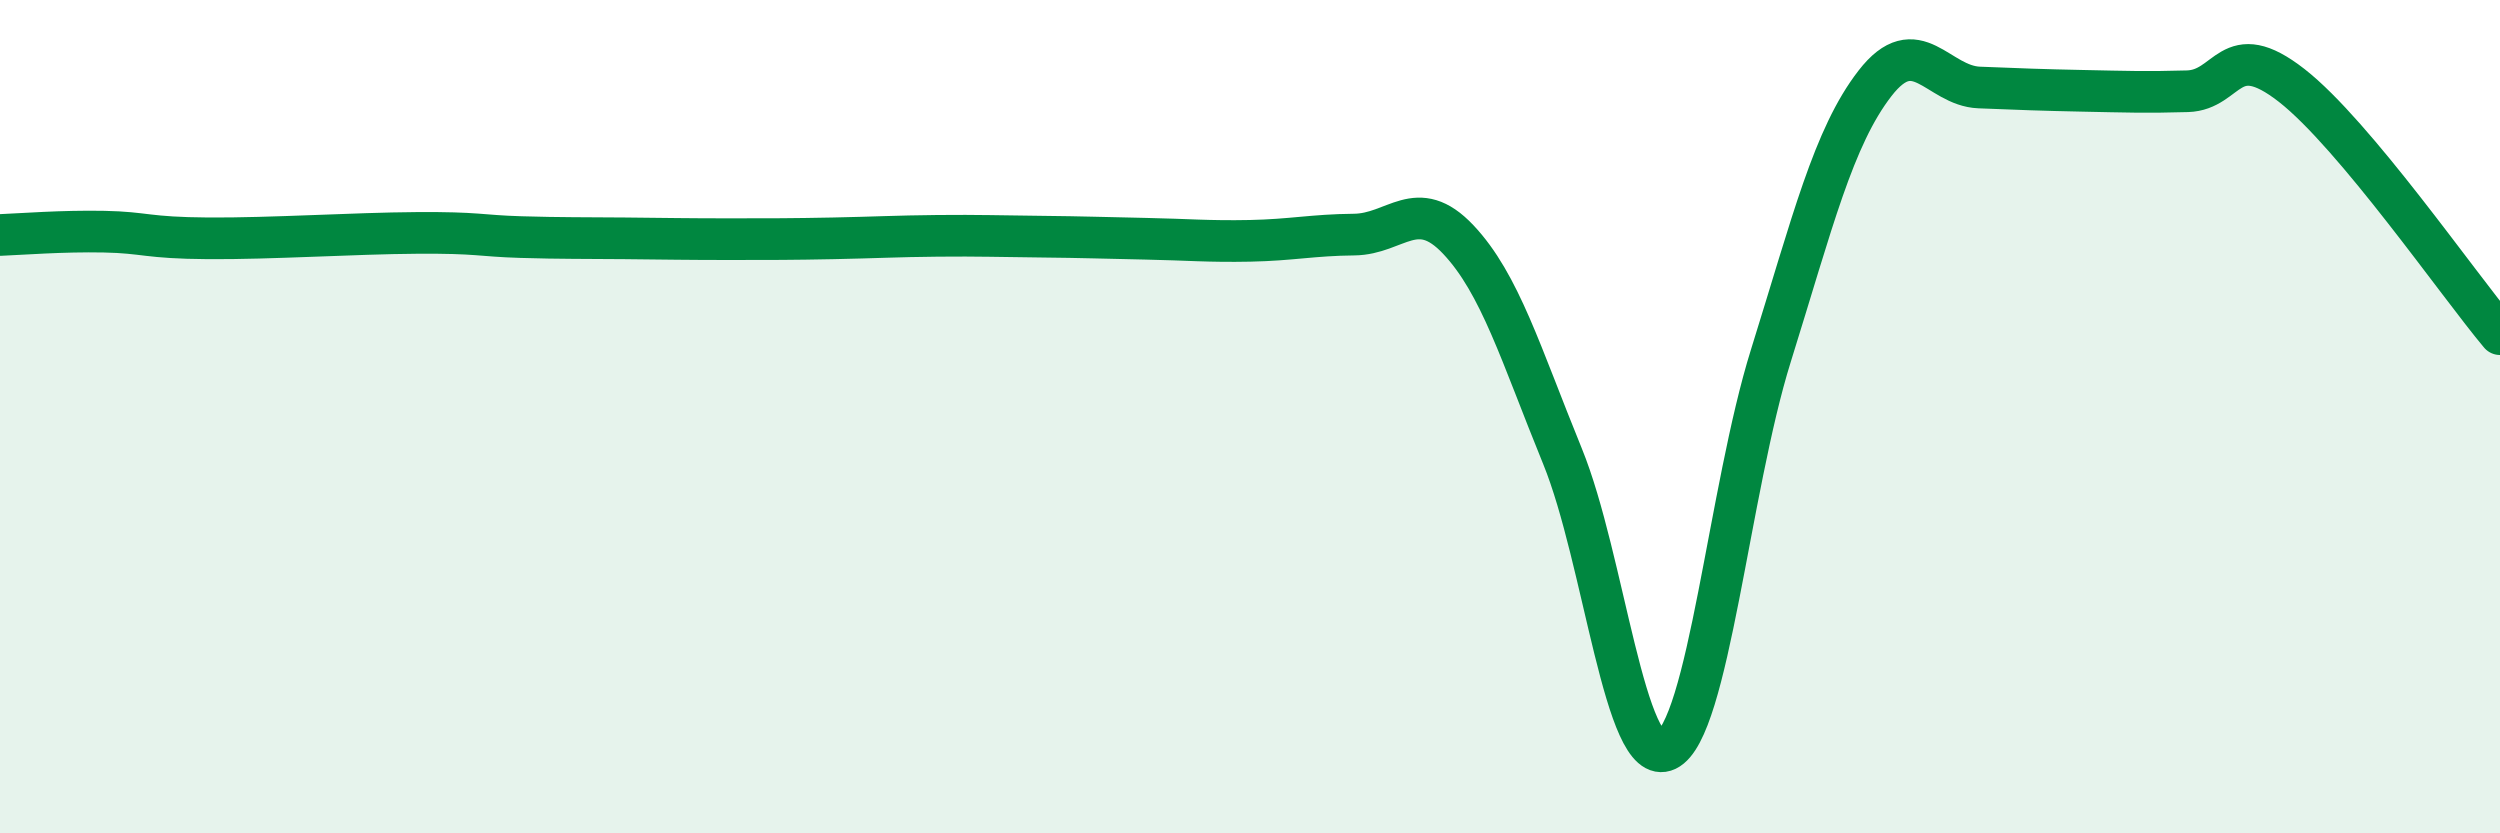 
    <svg width="60" height="20" viewBox="0 0 60 20" xmlns="http://www.w3.org/2000/svg">
      <path
        d="M 0,5.64 C 0.5,5.62 1.5,5.54 2.5,5.56 C 3.5,5.58 3.5,5.71 5,5.72 C 6.5,5.73 8.5,5.6 10,5.59 C 11.5,5.58 11.5,5.66 12.5,5.69 C 13.5,5.72 14,5.71 15,5.72 C 16,5.73 16.5,5.74 17.5,5.74 C 18.5,5.74 19,5.74 20,5.72 C 21,5.7 21.5,5.67 22.5,5.66 C 23.5,5.65 24,5.67 25,5.68 C 26,5.69 26.5,5.71 27.5,5.73 C 28.5,5.75 29,5.8 30,5.78 C 31,5.76 31.5,5.64 32.5,5.63 C 33.5,5.62 34,4.69 35,5.75 C 36,6.81 36.5,8.5 37.5,10.95 C 38.5,13.4 39,18.48 40,18 C 41,17.52 41.5,11.74 42.5,8.54 C 43.5,5.34 44,3.29 45,2 C 46,0.71 46.5,2.06 47.5,2.1 C 48.5,2.14 49,2.16 50,2.18 C 51,2.2 51.5,2.22 52.5,2.19 C 53.5,2.16 53.5,0.88 55,2.05 C 56.5,3.22 59,6.83 60,8.02L60 20L0 20Z"
        fill="#008740"
        opacity="0.1"
        stroke-linecap="round"
        stroke-linejoin="round"
      />
      <path
        d="M 0,5.64 C 0.5,5.62 1.5,5.54 2.5,5.56 C 3.5,5.58 3.5,5.71 5,5.72 C 6.5,5.73 8.5,5.6 10,5.59 C 11.5,5.58 11.5,5.66 12.5,5.69 C 13.5,5.72 14,5.71 15,5.72 C 16,5.73 16.5,5.74 17.5,5.74 C 18.5,5.74 19,5.74 20,5.72 C 21,5.7 21.5,5.67 22.5,5.66 C 23.5,5.65 24,5.67 25,5.68 C 26,5.69 26.5,5.71 27.5,5.73 C 28.5,5.75 29,5.8 30,5.78 C 31,5.76 31.5,5.64 32.5,5.63 C 33.5,5.62 34,4.69 35,5.75 C 36,6.81 36.5,8.5 37.5,10.95 C 38.5,13.4 39,18.48 40,18 C 41,17.52 41.5,11.74 42.5,8.54 C 43.5,5.34 44,3.29 45,2 C 46,0.71 46.5,2.06 47.5,2.1 C 48.5,2.14 49,2.16 50,2.18 C 51,2.2 51.5,2.22 52.5,2.19 C 53.5,2.16 53.5,0.88 55,2.05 C 56.5,3.22 59,6.83 60,8.02"
        stroke="#008740"
        stroke-width="1"
        fill="none"
        stroke-linecap="round"
        stroke-linejoin="round"
      />
    </svg>
  